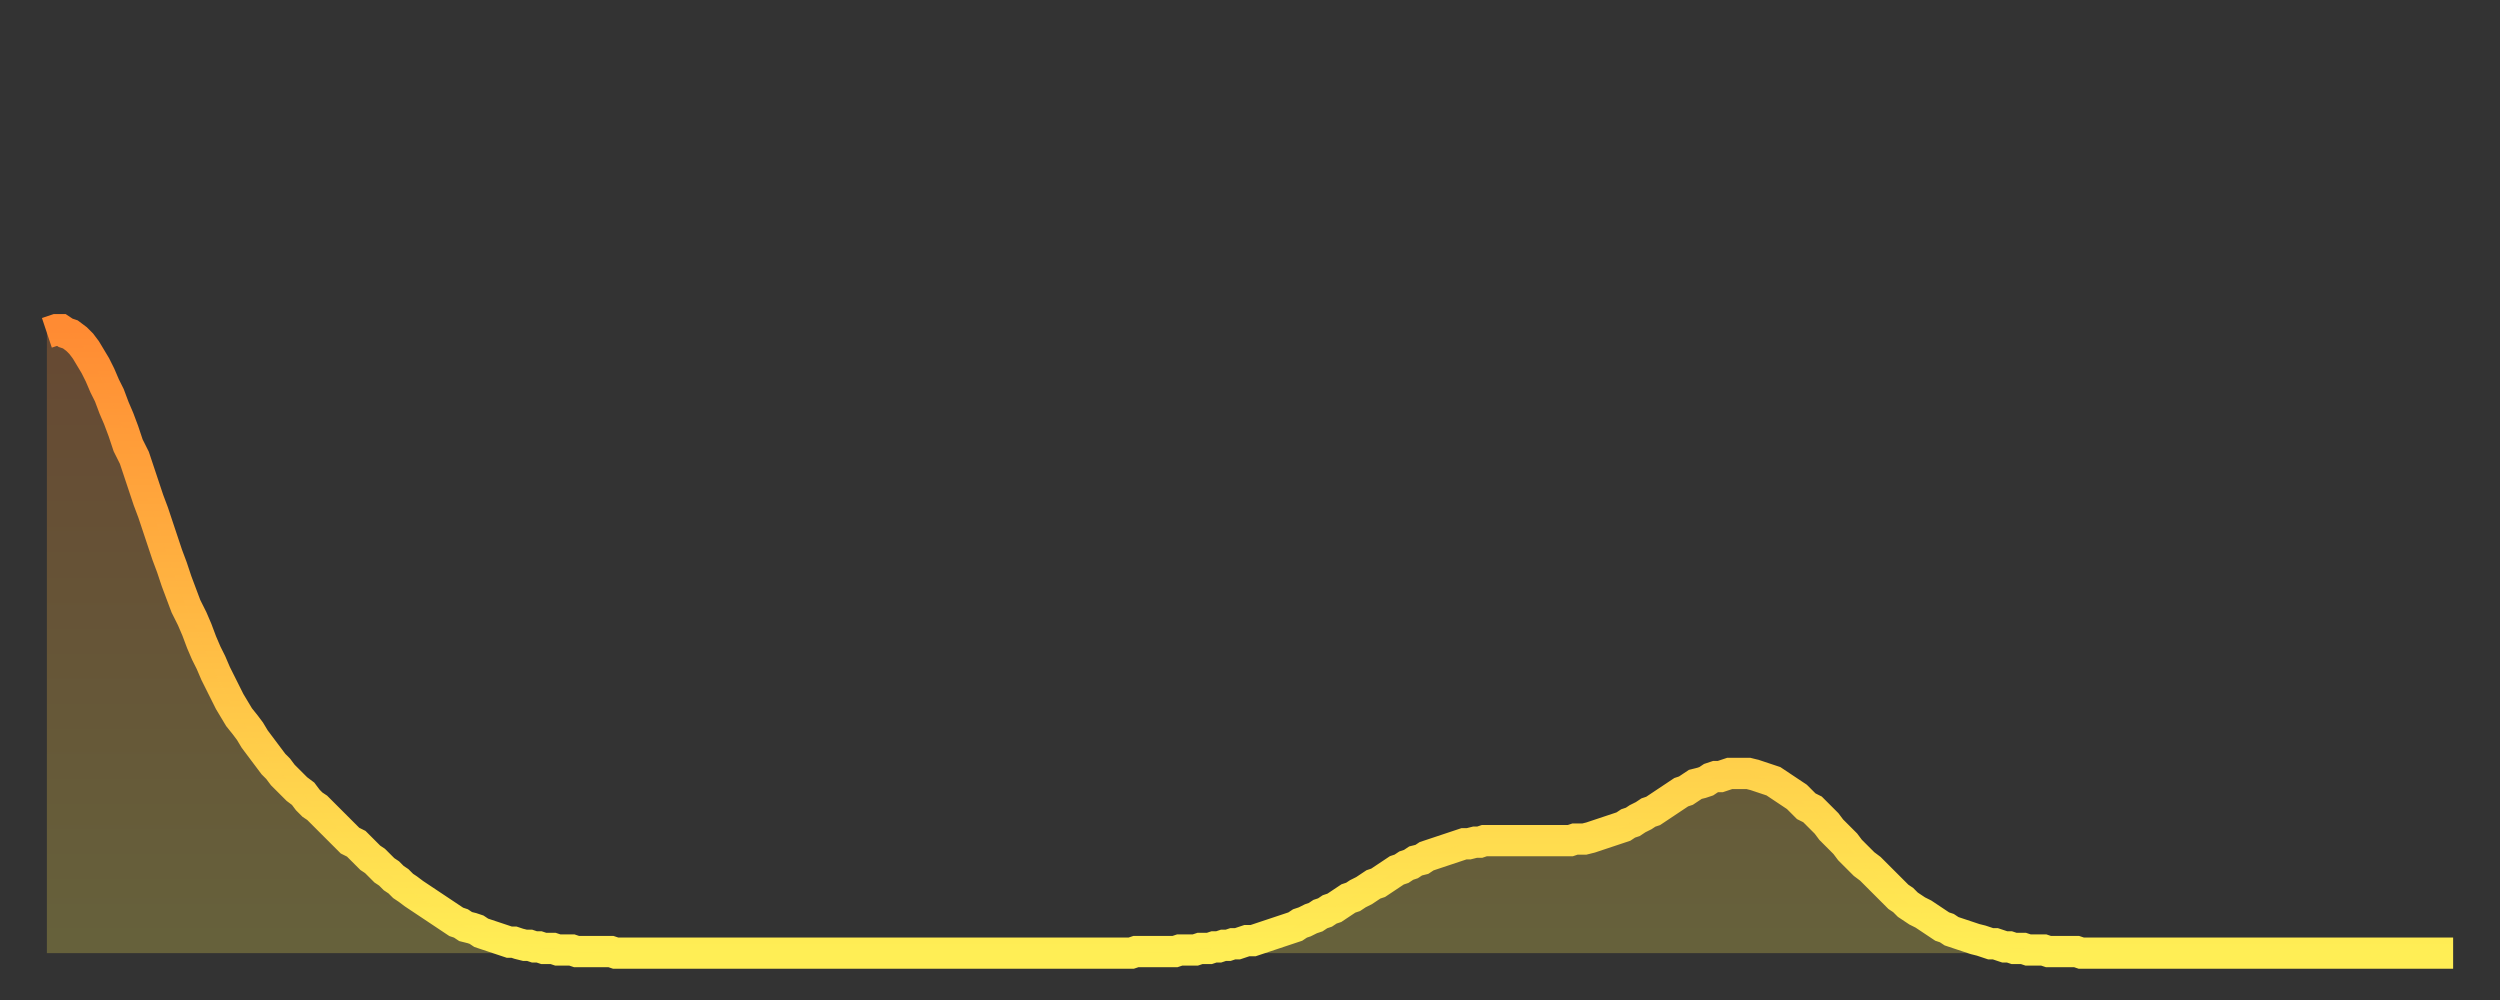 <?xml version="1.0" encoding="utf-8" ?>
<svg baseProfile="full" height="64" version="1.1" width="160" xmlns="http://www.w3.org/2000/svg" xmlns:ev="http://www.w3.org/2001/xml-events" xmlns:xlink="http://www.w3.org/1999/xlink"><rect width="100%" height="100%" fill="#333333" stroke="none"/><defs><linearGradient id="id80534" x1="0" x2="0" y1="0" y2="1"><stop offset="0%" stop-color="#ff8b33" /><stop offset="50%" stop-color="#ffbc44" /><stop offset="100%" stop-color="#ffee55" /></linearGradient></defs><g transform="translate(3,3)"><g><path d="M 0.0 18.3 0.3 18.2 0.6 18.1 0.9 18.1 1.2 18.3 1.5 18.4 1.9 18.7 2.2 19.0 2.5 19.4 2.8 19.9 3.1 20.4 3.4 21.0 3.7 21.7 4.0 22.3 4.3 23.1 4.6 23.8 4.9 24.6 5.2 25.5 5.6 26.3 5.9 27.2 6.2 28.1 6.5 29.0 6.8 29.8 7.1 30.7 7.4 31.6 7.7 32.5 8.0 33.3 8.3 34.2 8.6 35.0 8.9 35.8 9.3 36.6 9.6 37.3 9.9 38.1 10.2 38.8 10.5 39.4 10.8 40.1 11.1 40.7 11.4 41.3 11.7 41.9 12.0 42.4 12.3 42.9 12.7 43.4 13.0 43.8 13.3 44.3 13.6 44.7 13.9 45.1 14.2 45.5 14.5 45.9 14.8 46.2 15.1 46.6 15.4 46.9 15.7 47.2 16.0 47.5 16.4 47.8 16.7 48.2 17.0 48.5 17.3 48.7 17.6 49.0 17.9 49.3 18.2 49.6 18.5 49.9 18.8 50.2 19.1 50.5 19.4 50.8 19.8 51.0 20.1 51.3 20.4 51.6 20.7 51.9 21.0 52.1 21.3 52.4 21.6 52.7 21.9 52.9 22.2 53.2 22.5 53.4 22.8 53.7 23.1 53.9 23.5 54.2 23.8 54.4 24.1 54.6 24.4 54.8 24.7 55.0 25.0 55.2 25.3 55.4 25.6 55.6 25.9 55.8 26.2 56.0 26.5 56.1 26.8 56.3 27.2 56.4 27.5 56.5 27.8 56.7 28.1 56.8 28.4 56.9 28.7 57.0 29.0 57.1 29.3 57.2 29.6 57.3 29.9 57.3 30.2 57.4 30.6 57.5 30.9 57.5 31.2 57.6 31.5 57.6 31.8 57.7 32.1 57.7 32.4 57.7 32.7 57.8 33.0 57.8 33.3 57.8 33.6 57.8 33.9 57.9 34.3 57.9 34.6 57.9 34.9 57.9 35.2 57.9 35.5 57.9 35.8 57.9 36.1 57.9 36.4 58.0 36.7 58.0 37.0 58.0 37.3 58.0 37.7 58.0 38.0 58.0 38.3 58.0 38.6 58.0 38.9 58.0 39.2 58.0 39.5 58.0 39.8 58.0 40.1 58.0 40.4 58.0 40.7 58.0 41.0 58.0 41.4 58.0 41.7 58.0 42.0 58.0 42.3 58.0 42.6 58.0 42.9 58.0 43.2 58.0 43.5 58.0 43.8 58.0 44.1 58.0 44.4 58.0 44.7 58.0 45.1 58.0 45.4 58.0 45.7 58.0 46.0 58.0 46.3 58.0 46.6 58.0 46.9 58.0 47.2 58.0 47.5 58.0 47.8 58.0 48.1 58.0 48.5 58.0 48.8 58.0 49.1 58.0 49.4 58.0 49.7 58.0 50.0 58.0 50.3 58.0 50.6 58.0 50.9 58.0 51.2 58.0 51.5 58.0 51.8 58.0 52.2 58.0 52.5 58.0 52.8 58.0 53.1 58.0 53.4 58.0 53.7 58.0 54.0 58.0 54.3 58.0 54.6 58.0 54.9 58.0 55.2 58.0 55.6 58.0 55.9 58.0 56.2 58.0 56.5 58.0 56.8 58.0 57.1 58.0 57.4 58.0 57.7 58.0 58.0 58.0 58.3 58.0 58.6 58.0 58.9 58.0 59.3 58.0 59.6 58.0 59.9 58.0 60.2 58.0 60.5 58.0 60.8 58.0 61.1 58.0 61.4 58.0 61.7 58.0 62.0 58.0 62.3 58.0 62.6 58.0 63.0 58.0 63.3 58.0 63.6 58.0 63.9 58.0 64.2 58.0 64.5 58.0 64.8 58.0 65.1 58.0 65.4 58.0 65.7 58.0 66.0 58.0 66.4 58.0 66.7 58.0 67.0 58.0 67.3 58.0 67.6 58.0 67.9 58.0 68.2 58.0 68.5 58.0 68.8 58.0 69.1 58.0 69.4 58.0 69.7 57.9 70.1 57.9 70.4 57.9 70.7 57.9 71.0 57.9 71.3 57.9 71.6 57.9 71.9 57.9 72.2 57.9 72.5 57.8 72.8 57.8 73.1 57.8 73.5 57.8 73.8 57.7 74.1 57.7 74.4 57.7 74.7 57.6 75.0 57.6 75.3 57.5 75.6 57.5 75.9 57.4 76.2 57.4 76.5 57.3 76.8 57.2 77.2 57.2 77.5 57.1 77.8 57.0 78.1 56.9 78.4 56.8 78.7 56.7 79.0 56.6 79.3 56.5 79.6 56.4 79.9 56.3 80.2 56.1 80.5 56.0 80.9 55.8 81.2 55.7 81.5 55.5 81.8 55.4 82.1 55.2 82.4 55.1 82.7 54.9 83.0 54.7 83.3 54.5 83.6 54.4 83.9 54.2 84.3 54.0 84.6 53.8 84.9 53.6 85.2 53.5 85.5 53.3 85.8 53.1 86.1 52.9 86.4 52.7 86.7 52.6 87.0 52.4 87.3 52.3 87.6 52.1 88.0 52.0 88.3 51.8 88.6 51.7 88.9 51.6 89.2 51.5 89.5 51.4 89.8 51.3 90.1 51.2 90.4 51.1 90.7 51.0 91.0 51.0 91.4 50.9 91.7 50.9 92.0 50.8 92.3 50.8 92.6 50.8 92.9 50.8 93.2 50.8 93.5 50.8 93.8 50.8 94.1 50.8 94.4 50.8 94.7 50.8 95.1 50.8 95.4 50.8 95.7 50.8 96.0 50.8 96.3 50.8 96.6 50.8 96.9 50.8 97.2 50.8 97.5 50.8 97.8 50.7 98.1 50.7 98.4 50.7 98.8 50.6 99.1 50.5 99.4 50.4 99.7 50.3 100.0 50.2 100.3 50.1 100.6 50.0 100.9 49.9 101.2 49.7 101.5 49.6 101.8 49.4 102.2 49.2 102.5 49.0 102.8 48.9 103.1 48.7 103.4 48.5 103.7 48.3 104.0 48.1 104.3 47.9 104.6 47.7 104.9 47.6 105.2 47.4 105.5 47.2 105.9 47.1 106.2 47.0 106.5 46.8 106.8 46.7 107.1 46.7 107.4 46.6 107.7 46.5 108.0 46.5 108.3 46.5 108.6 46.5 108.9 46.5 109.3 46.6 109.6 46.7 109.9 46.8 110.2 46.9 110.5 47.0 110.8 47.2 111.1 47.4 111.4 47.6 111.7 47.8 112.0 48.0 112.3 48.3 112.6 48.6 113.0 48.8 113.3 49.1 113.6 49.4 113.9 49.7 114.2 50.1 114.5 50.4 114.8 50.7 115.1 51.0 115.4 51.4 115.7 51.7 116.0 52.0 116.3 52.3 116.7 52.6 117.0 52.9 117.3 53.2 117.6 53.5 117.9 53.8 118.2 54.1 118.5 54.4 118.8 54.6 119.1 54.9 119.4 55.1 119.7 55.3 120.1 55.5 120.4 55.7 120.7 55.9 121.0 56.1 121.3 56.3 121.6 56.4 121.9 56.6 122.2 56.7 122.5 56.8 122.8 56.9 123.1 57.0 123.4 57.1 123.8 57.2 124.1 57.3 124.4 57.4 124.7 57.4 125.0 57.5 125.3 57.6 125.6 57.6 125.9 57.7 126.2 57.7 126.5 57.7 126.8 57.8 127.2 57.8 127.5 57.8 127.8 57.8 128.1 57.9 128.4 57.9 128.7 57.9 129.0 57.9 129.3 57.9 129.6 57.9 129.9 57.9 130.2 58.0 130.5 58.0 130.9 58.0 131.2 58.0 131.5 58.0 131.8 58.0 132.1 58.0 132.4 58.0 132.7 58.0 133.0 58.0 133.3 58.0 133.6 58.0 133.9 58.0 134.2 58.0 134.6 58.0 134.9 58.0 135.2 58.0 135.5 58.0 135.8 58.0 136.1 58.0 136.4 58.0 136.7 58.0 137.0 58.0 137.3 58.0 137.6 58.0 138.0 58.0 138.3 58.0 138.6 58.0 138.9 58.0 139.2 58.0 139.5 58.0 139.8 58.0 140.1 58.0 140.4 58.0 140.7 58.0 141.0 58.0 141.3 58.0 141.7 58.0 142.0 58.0 142.3 58.0 142.6 58.0 142.9 58.0 143.2 58.0 143.5 58.0 143.8 58.0 144.1 58.0 144.4 58.0 144.7 58.0 145.1 58.0 145.4 58.0 145.7 58.0 146.0 58.0 146.3 58.0 146.6 58.0 146.9 58.0 147.2 58.0 147.5 58.0 147.8 58.0 148.1 58.0 148.4 58.0 148.8 58.0 149.1 58.0 149.4 58.0 149.7 58.0 150.0 58.0 150.3 58.0 150.6 58.0 150.9 58.0 151.2 58.0 151.5 58.0 151.8 58.0 152.1 58.0 152.5 58.0 152.8 58.0 153.1 58.0 153.4 58.0 153.7 58.0 154.0 58.0" fill="none" id="graph-curve" opacity="1" stroke="url(#id80534)" stroke-width="2" /><path d="M 0 58 L 0.0 18.3 0.3 18.2 0.6 18.1 0.9 18.1 1.2 18.3 1.5 18.4 1.9 18.7 2.2 19.0 2.5 19.4 2.8 19.9 3.1 20.4 3.4 21.0 3.7 21.7 4.0 22.3 4.3 23.1 4.6 23.8 4.9 24.6 5.2 25.5 5.6 26.3 5.9 27.2 6.2 28.1 6.5 29.0 6.8 29.8 7.1 30.7 7.4 31.6 7.7 32.5 8.0 33.3 8.3 34.2 8.6 35.0 8.9 35.8 9.3 36.6 9.6 37.3 9.9 38.1 10.2 38.8 10.5 39.4 10.8 40.1 11.1 40.7 11.4 41.3 11.7 41.9 12.0 42.4 12.3 42.9 12.7 43.4 13.0 43.8 13.3 44.3 13.6 44.7 13.9 45.1 14.2 45.5 14.5 45.9 14.8 46.2 15.1 46.6 15.4 46.9 15.7 47.2 16.0 47.5 16.4 47.8 16.7 48.2 17.0 48.5 17.3 48.7 17.6 49.0 17.9 49.3 18.2 49.6 18.5 49.9 18.8 50.2 19.1 50.5 19.4 50.8 19.8 51.0 20.1 51.3 20.4 51.6 20.7 51.9 21.0 52.1 21.3 52.4 21.6 52.7 21.9 52.9 22.2 53.2 22.5 53.4 22.8 53.7 23.1 53.9 23.5 54.2 23.8 54.4 24.1 54.6 24.4 54.8 24.7 55.0 25.0 55.2 25.3 55.4 25.6 55.6 25.9 55.8 26.2 56.0 26.5 56.1 26.8 56.3 27.2 56.4 27.5 56.5 27.8 56.7 28.1 56.8 28.4 56.9 28.7 57.0 29.0 57.1 29.3 57.2 29.6 57.3 29.9 57.3 30.2 57.4 30.6 57.5 30.9 57.5 31.2 57.6 31.5 57.6 31.8 57.7 32.1 57.7 32.4 57.7 32.7 57.8 33.0 57.8 33.3 57.8 33.6 57.8 33.9 57.9 34.3 57.9 34.6 57.9 34.9 57.9 35.2 57.9 35.5 57.9 35.8 57.9 36.1 57.9 36.4 58.0 36.7 58.0 37.0 58.0 37.3 58.0 37.7 58.0 38.0 58.0 38.3 58.0 38.6 58.0 38.9 58.0 39.2 58.0 39.5 58.0 39.8 58.0 40.1 58.0 40.4 58.0 40.7 58.0 41.0 58.0 41.4 58.0 41.7 58.0 42.0 58.0 42.3 58.0 42.6 58.0 42.9 58.0 43.2 58.0 43.5 58.0 43.8 58.0 44.1 58.0 44.4 58.0 44.7 58.0 45.1 58.0 45.4 58.0 45.7 58.0 46.0 58.0 46.3 58.0 46.6 58.0 46.9 58.0 47.2 58.0 47.5 58.0 47.8 58.0 48.1 58.0 48.5 58.0 48.8 58.0 49.1 58.0 49.4 58.0 49.7 58.0 50.0 58.0 50.3 58.0 50.6 58.0 50.9 58.0 51.2 58.0 51.5 58.0 51.8 58.0 52.2 58.0 52.5 58.0 52.8 58.0 53.1 58.0 53.4 58.0 53.7 58.0 54.0 58.0 54.3 58.0 54.6 58.0 54.9 58.0 55.2 58.0 55.6 58.0 55.9 58.0 56.2 58.0 56.5 58.0 56.8 58.0 57.1 58.0 57.4 58.0 57.7 58.0 58.0 58.0 58.3 58.0 58.6 58.0 58.9 58.0 59.3 58.0 59.6 58.0 59.9 58.0 60.2 58.0 60.5 58.0 60.8 58.0 61.1 58.0 61.4 58.0 61.7 58.0 62.0 58.0 62.3 58.0 62.6 58.0 63.0 58.0 63.3 58.0 63.6 58.0 63.9 58.0 64.2 58.0 64.5 58.0 64.8 58.0 65.1 58.0 65.4 58.0 65.7 58.0 66.0 58.0 66.4 58.0 66.7 58.0 67.0 58.0 67.3 58.0 67.6 58.0 67.9 58.0 68.2 58.0 68.5 58.0 68.8 58.0 69.1 58.0 69.4 58.0 69.7 57.9 70.1 57.9 70.4 57.9 70.7 57.9 71.0 57.9 71.3 57.9 71.6 57.9 71.9 57.9 72.2 57.9 72.5 57.8 72.8 57.8 73.1 57.8 73.5 57.8 73.8 57.7 74.1 57.7 74.4 57.7 74.7 57.6 75.0 57.6 75.3 57.5 75.6 57.5 75.9 57.4 76.2 57.4 76.5 57.3 76.8 57.2 77.2 57.2 77.5 57.1 77.8 57.0 78.1 56.9 78.4 56.8 78.7 56.7 79.0 56.6 79.3 56.5 79.6 56.4 79.9 56.3 80.2 56.1 80.5 56.0 80.9 55.8 81.2 55.7 81.5 55.5 81.8 55.4 82.1 55.2 82.4 55.1 82.7 54.9 83.0 54.7 83.3 54.5 83.6 54.4 83.9 54.2 84.3 54.0 84.6 53.8 84.9 53.6 85.2 53.5 85.5 53.3 85.8 53.1 86.1 52.9 86.4 52.7 86.7 52.6 87.0 52.4 87.3 52.3 87.6 52.1 88.0 52.0 88.3 51.8 88.6 51.7 88.9 51.6 89.2 51.5 89.5 51.4 89.8 51.3 90.1 51.2 90.4 51.1 90.7 51.0 91.0 51.0 91.4 50.9 91.7 50.9 92.0 50.8 92.3 50.8 92.6 50.8 92.9 50.8 93.2 50.8 93.5 50.8 93.8 50.8 94.1 50.8 94.4 50.8 94.7 50.8 95.1 50.8 95.4 50.8 95.7 50.8 96.0 50.8 96.3 50.8 96.6 50.8 96.9 50.8 97.2 50.8 97.5 50.8 97.8 50.7 98.1 50.7 98.4 50.7 98.8 50.6 99.1 50.5 99.4 50.4 99.7 50.3 100.0 50.2 100.3 50.1 100.6 50.0 100.9 49.9 101.2 49.7 101.5 49.6 101.8 49.4 102.2 49.2 102.5 49.0 102.8 48.9 103.1 48.7 103.4 48.5 103.7 48.3 104.0 48.1 104.3 47.9 104.6 47.7 104.9 47.6 105.2 47.4 105.5 47.2 105.9 47.1 106.2 47.0 106.5 46.8 106.8 46.7 107.1 46.7 107.4 46.6 107.7 46.5 108.0 46.5 108.3 46.5 108.6 46.5 108.9 46.5 109.3 46.6 109.6 46.7 109.9 46.8 110.2 46.9 110.5 47.0 110.8 47.2 111.1 47.4 111.4 47.6 111.7 47.8 112.0 48.0 112.3 48.3 112.6 48.6 113.0 48.8 113.3 49.1 113.6 49.4 113.9 49.7 114.2 50.1 114.5 50.4 114.8 50.7 115.1 51.0 115.4 51.4 115.7 51.7 116.0 52.0 116.3 52.3 116.7 52.6 117.0 52.9 117.3 53.2 117.6 53.5 117.9 53.8 118.2 54.1 118.5 54.4 118.8 54.6 119.1 54.9 119.4 55.1 119.7 55.3 120.1 55.5 120.4 55.7 120.7 55.9 121.0 56.1 121.3 56.3 121.6 56.4 121.9 56.6 122.2 56.7 122.5 56.8 122.8 56.9 123.1 57.0 123.4 57.1 123.8 57.2 124.1 57.3 124.4 57.4 124.7 57.4 125.0 57.5 125.3 57.6 125.6 57.6 125.9 57.7 126.2 57.7 126.5 57.7 126.8 57.8 127.2 57.8 127.5 57.8 127.8 57.8 128.1 57.9 128.4 57.9 128.7 57.9 129.0 57.9 129.3 57.9 129.6 57.9 129.9 57.9 130.2 58.0 130.5 58.0 130.9 58.0 131.2 58.0 131.5 58.0 131.8 58.0 132.1 58.0 132.4 58.0 132.7 58.0 133.0 58.0 133.3 58.0 133.6 58.0 133.9 58.0 134.2 58.0 134.6 58.0 134.9 58.0 135.2 58.0 135.5 58.0 135.8 58.0 136.1 58.0 136.4 58.0 136.7 58.0 137.0 58.0 137.3 58.0 137.6 58.0 138.0 58.0 138.3 58.0 138.6 58.0 138.9 58.0 139.2 58.0 139.5 58.0 139.8 58.0 140.1 58.0 140.4 58.0 140.7 58.0 141.0 58.0 141.3 58.0 141.7 58.0 142.0 58.0 142.3 58.0 142.6 58.0 142.9 58.0 143.2 58.0 143.5 58.0 143.8 58.0 144.1 58.0 144.4 58.0 144.7 58.0 145.1 58.0 145.4 58.0 145.7 58.0 146.0 58.0 146.3 58.0 146.6 58.0 146.9 58.0 147.2 58.0 147.5 58.0 147.8 58.0 148.1 58.0 148.4 58.0 148.8 58.0 149.1 58.0 149.4 58.0 149.7 58.0 150.0 58.0 150.3 58.0 150.6 58.0 150.9 58.0 151.2 58.0 151.5 58.0 151.8 58.0 152.1 58.0 152.5 58.0 152.8 58.0 153.1 58.0 153.4 58.0 153.7 58.0 154.0 58.0 154 58" fill="url(#id80534)" fill-opacity=".25" id="graph-shadow" /></g></g></svg>